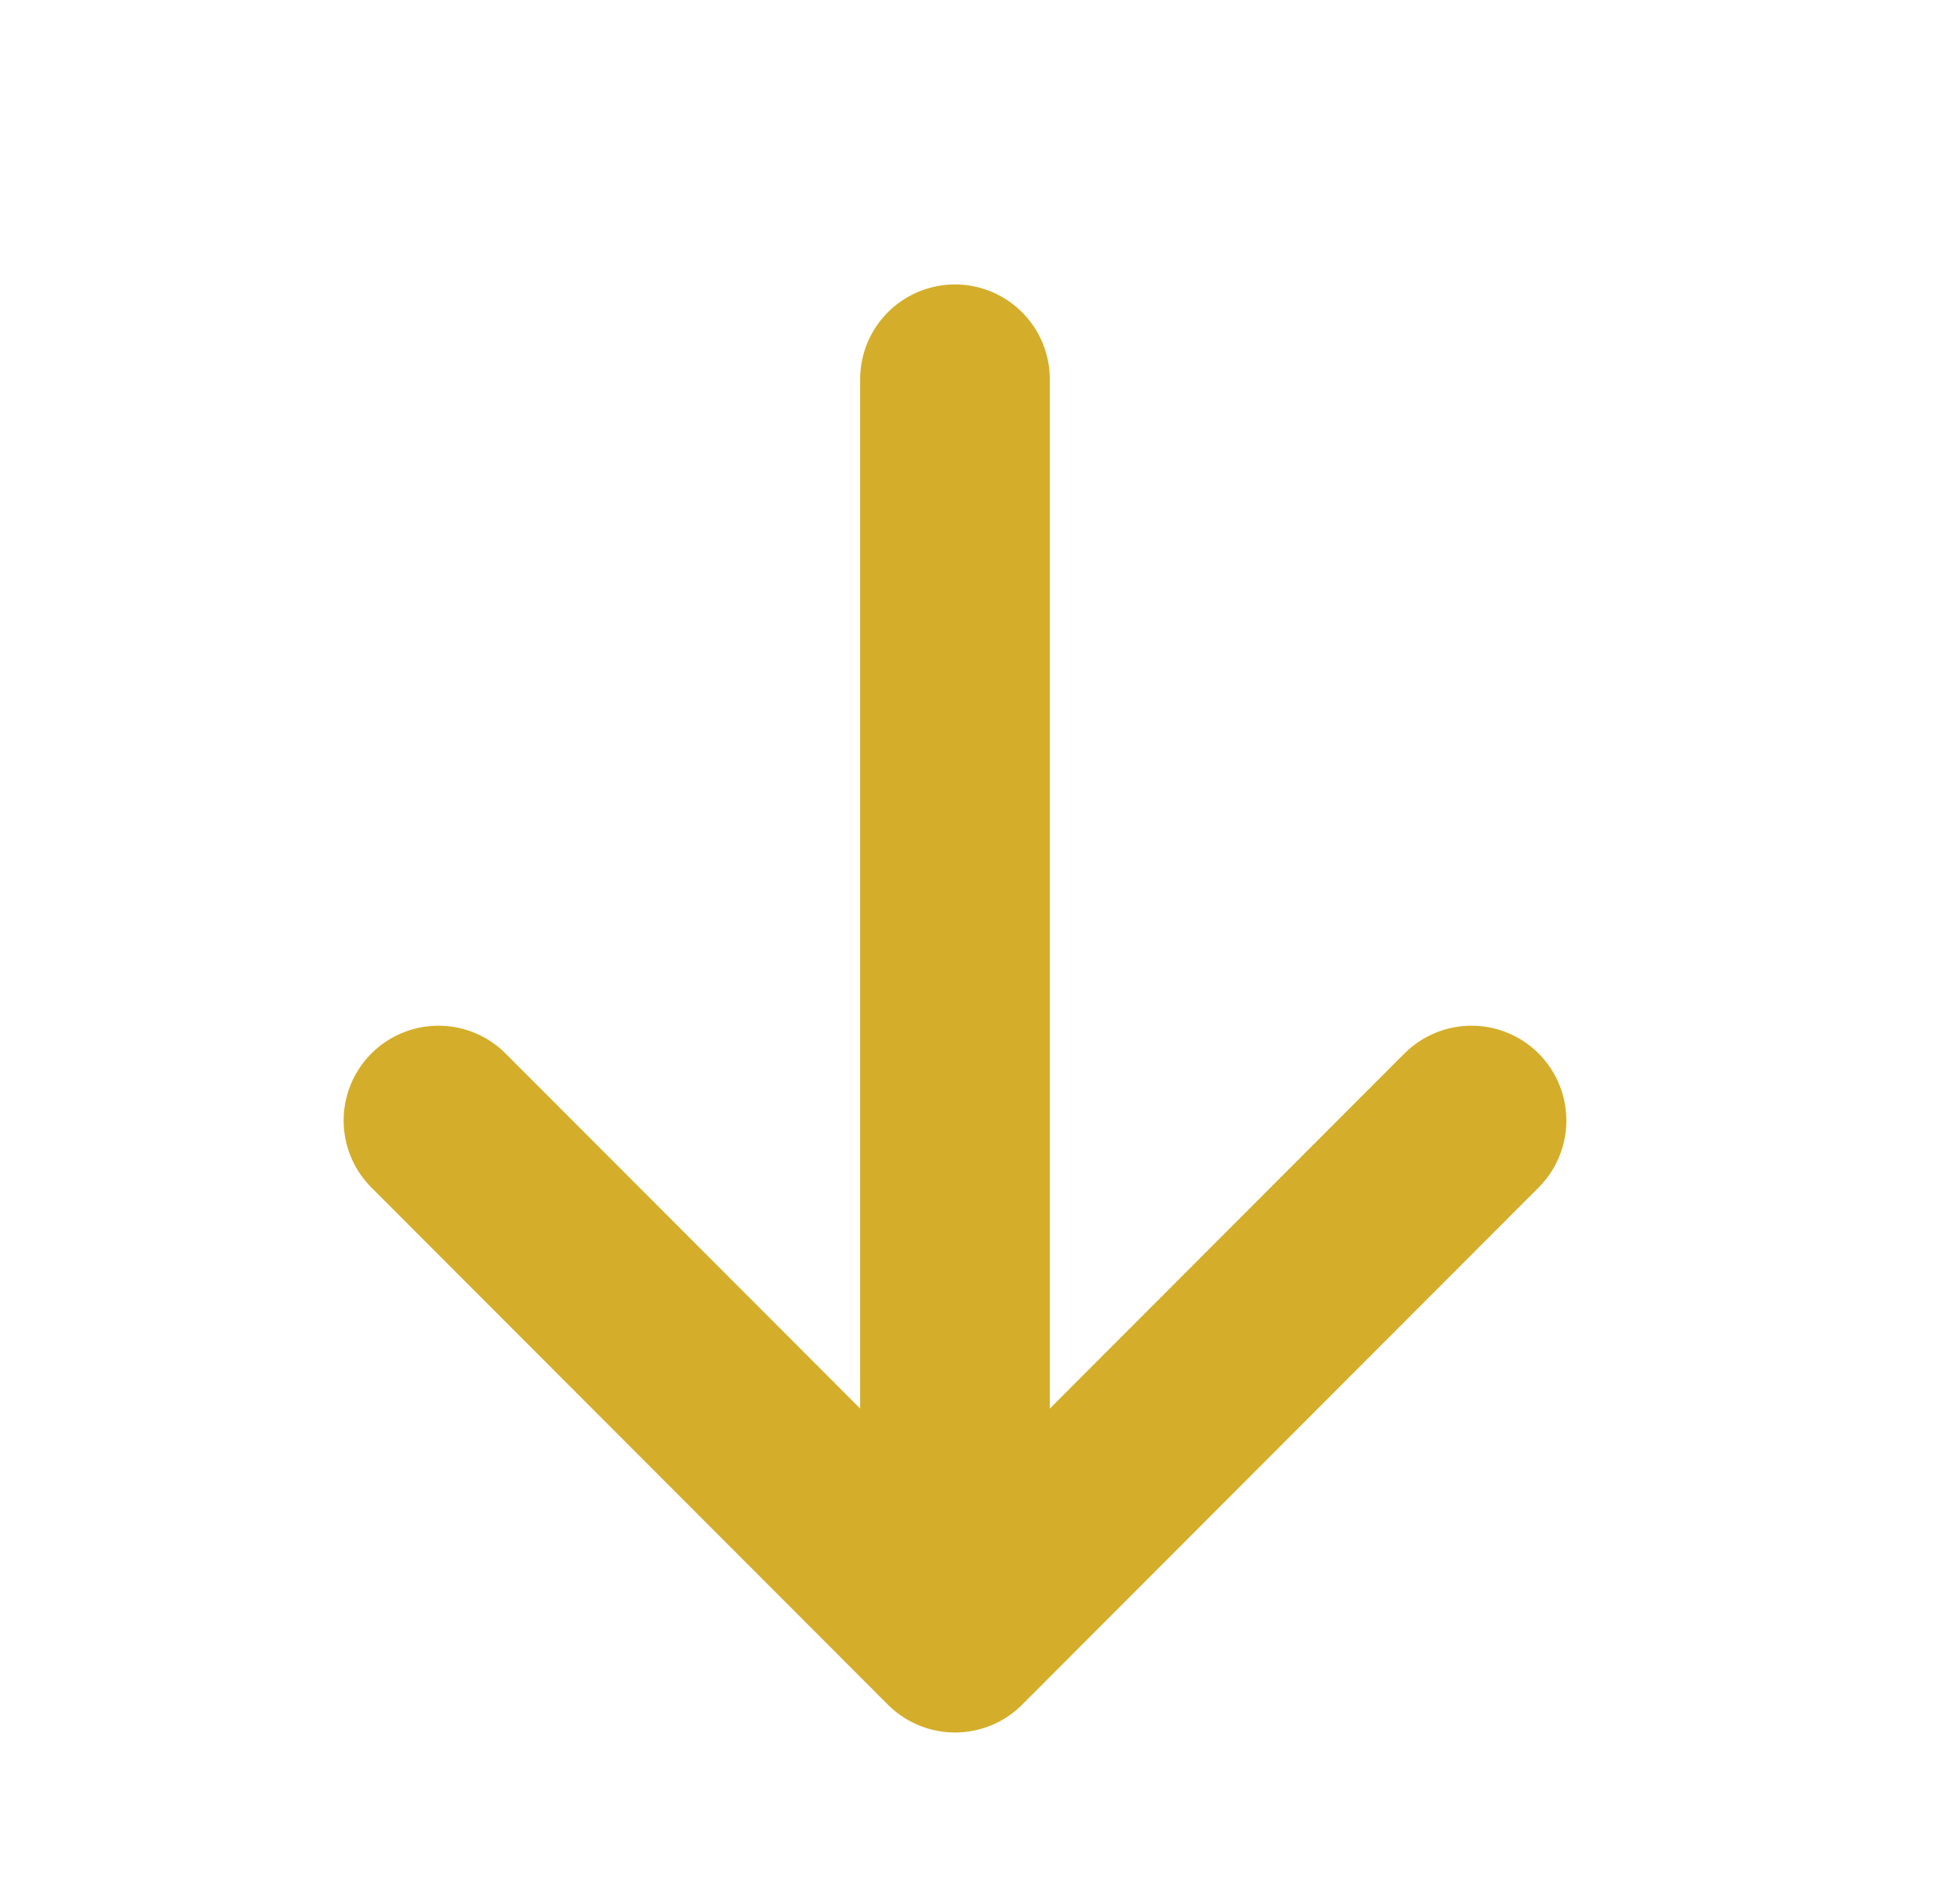 <svg width="31" height="30" viewBox="0 0 31 30" fill="none" xmlns="http://www.w3.org/2000/svg">
<g clip-path="url(#clip0_1227_14716)">
<path d="M23.274 17.727L15.105 25.909L6.935 17.727" stroke="#D4AE2A" stroke-width="3" stroke-linecap="round" stroke-linejoin="round"/>
<path d="M15.104 6L15.104 25.5" stroke="#D4AE2A" stroke-width="3" stroke-linecap="round" stroke-linejoin="round"/>
</g>
<defs>
<clipPath id="clip0_1227_14716">
<rect width="30" height="29.956" fill="white" transform="translate(30.083) rotate(90)"/>
</clipPath>
</defs>
</svg>
